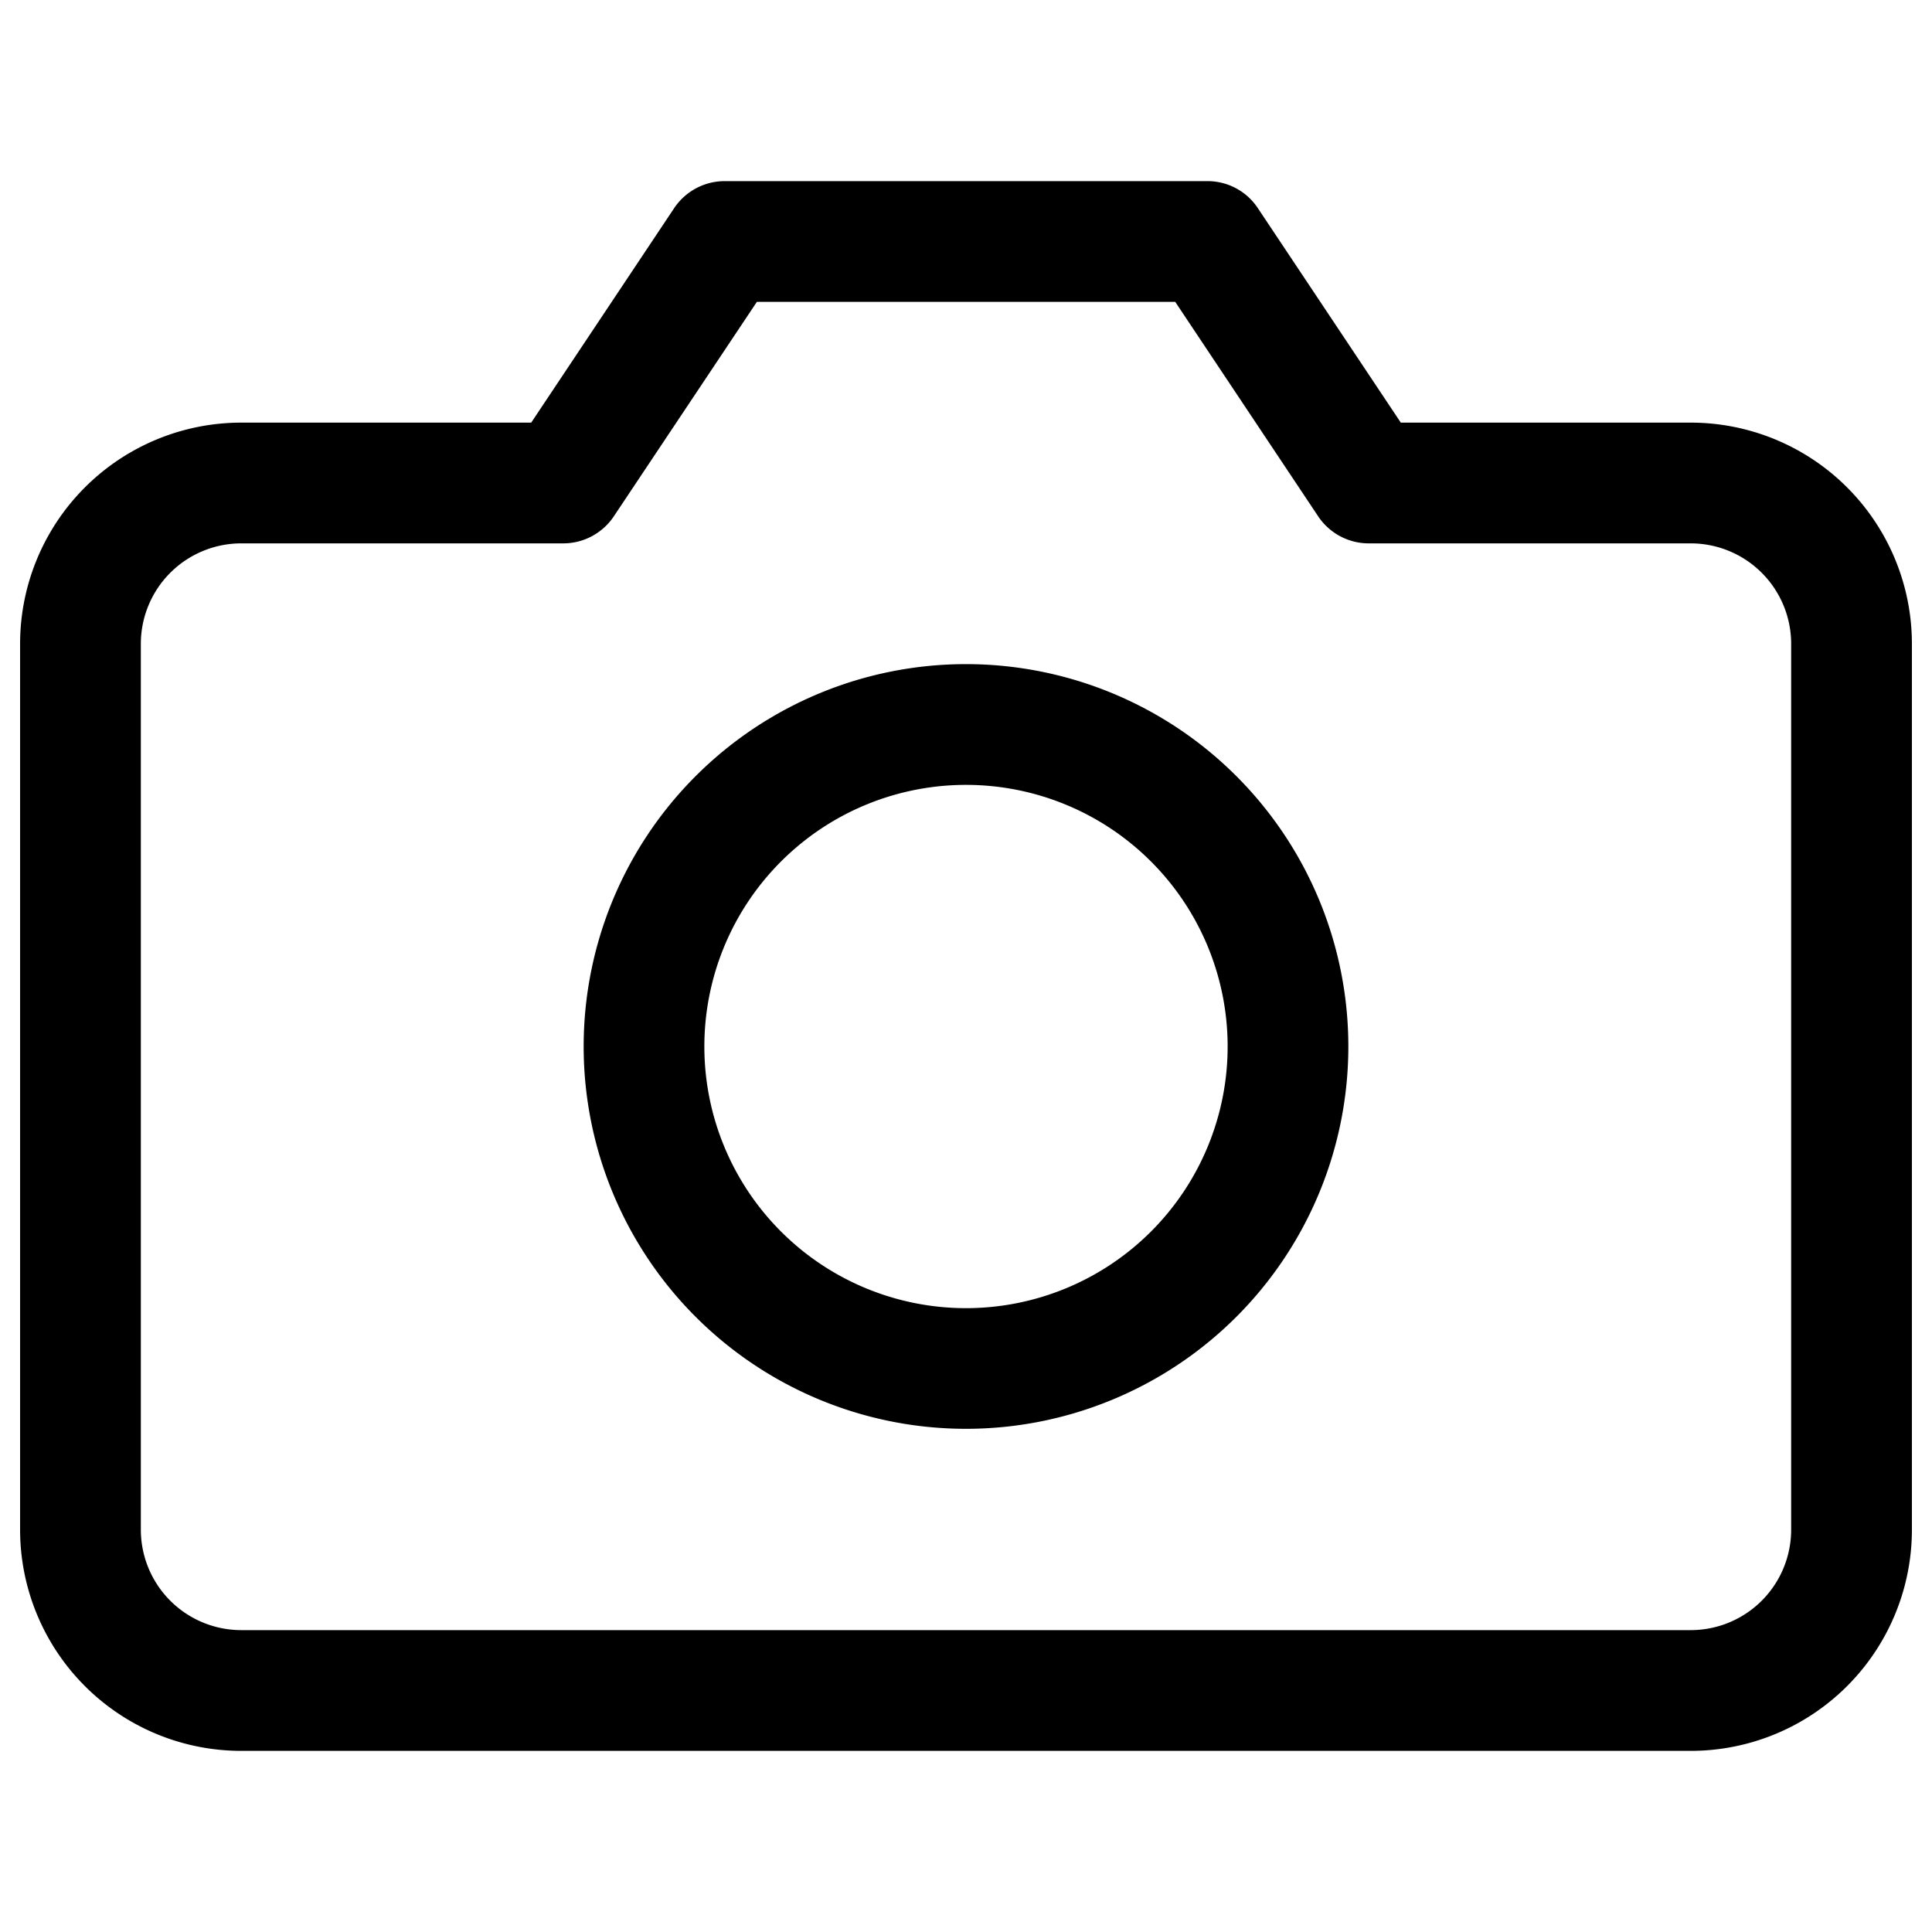 <svg xmlns="http://www.w3.org/2000/svg" width="20" height="20" fill="none" viewBox="0 0 20 20"><path fill="#000" fill-rule="evenodd" d="M6.98 2.153a.63.63 0 0 1 .52-.278h5c.209 0 .404.104.52.278l1.481 2.222H17.5a2.29 2.29 0 0 1 2.292 2.292v9.166a2.29 2.29 0 0 1-2.292 2.292h-15a2.29 2.29 0 0 1-2.292-2.292V6.667A2.29 2.29 0 0 1 2.5 4.375h2.999zm.855.972L6.353 5.347a.63.63 0 0 1-.52.278H2.5a1.04 1.04 0 0 0-1.042 1.042v9.166A1.04 1.04 0 0 0 2.5 16.875h15a1.04 1.04 0 0 0 1.042-1.042V6.667A1.04 1.04 0 0 0 17.5 5.625h-3.333a.63.63 0 0 1-.52-.278l-1.481-2.222zm2.165 5a2.708 2.708 0 1 0 0 5.417 2.708 2.708 0 0 0 0-5.417m-3.958 2.708a3.958 3.958 0 1 1 7.916 0 3.958 3.958 0 0 1-7.916 0" clip-rule="evenodd"/></svg>